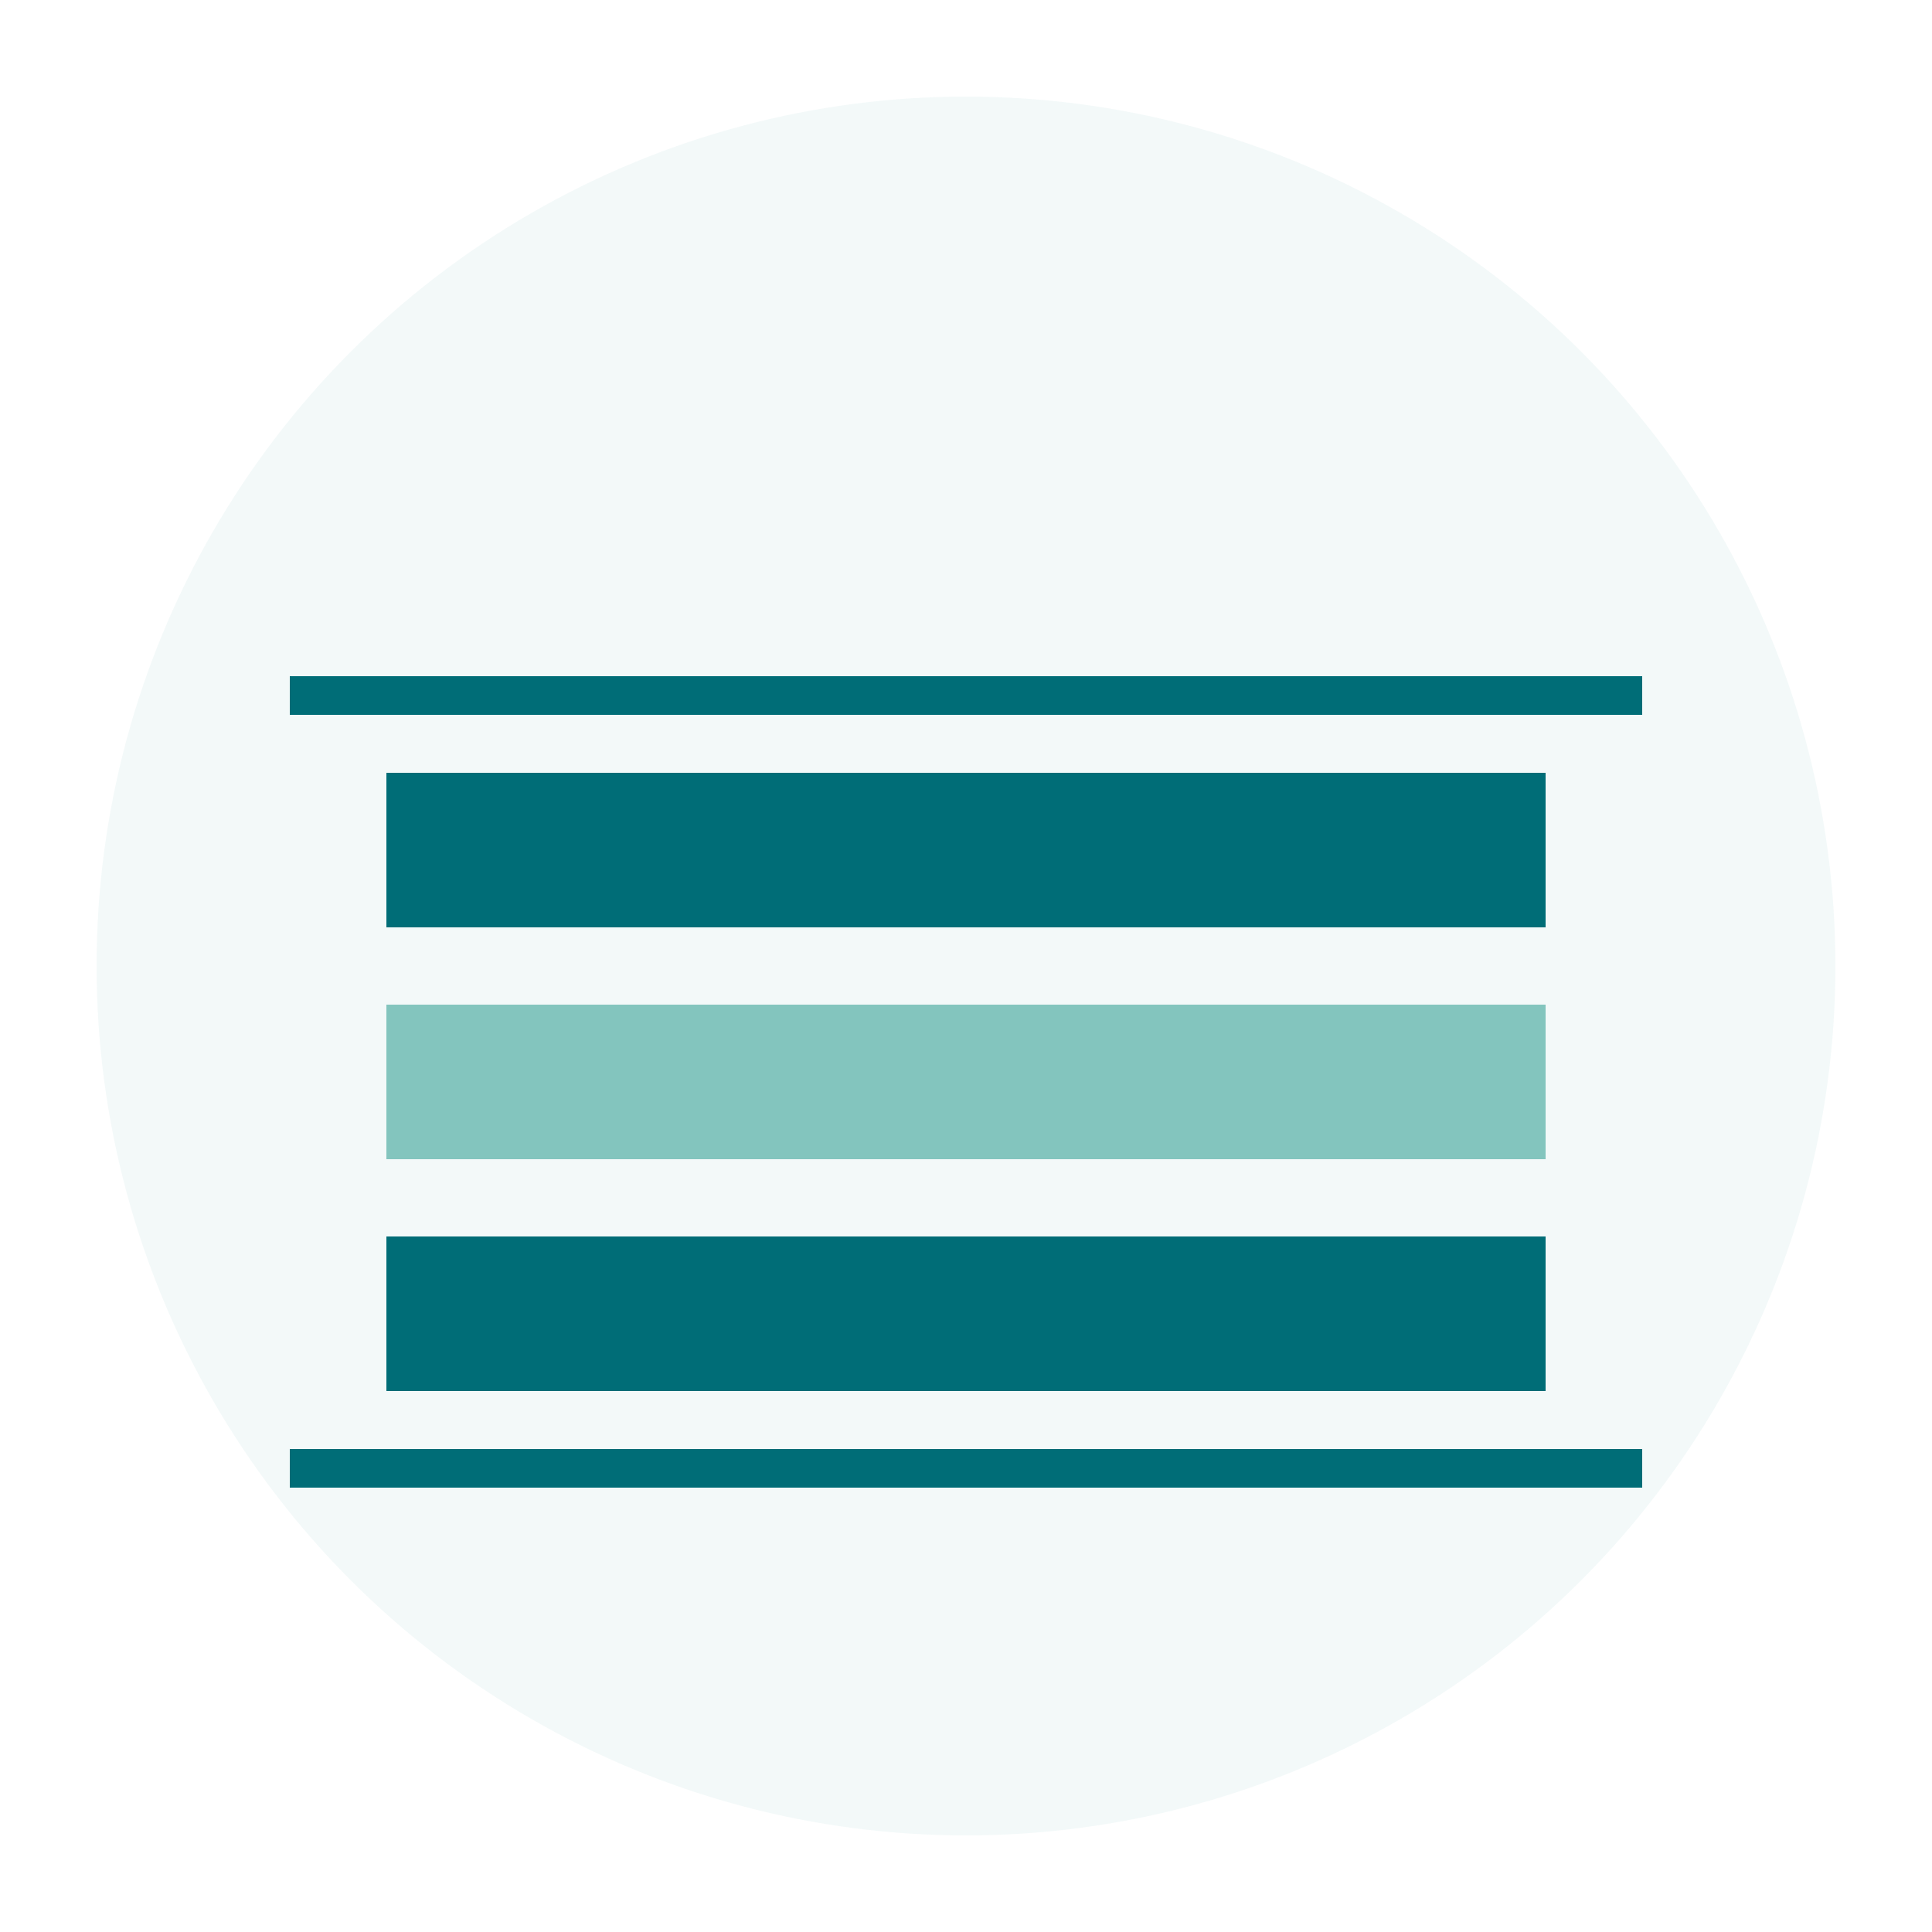 <svg xmlns="http://www.w3.org/2000/svg" viewBox="0 0 100 100" width="100" height="100">
  <circle cx="50" cy="50" r="45" fill="#83c5be" opacity="0.1"/>
  <rect x="20" y="40" width="60" height="8" fill="#006d77"/>
  <rect x="20" y="52" width="60" height="8" fill="#83c5be"/>
  <rect x="20" y="64" width="60" height="8" fill="#006d77"/>
  <rect x="15" y="35" width="70" height="2" fill="#006d77"/>
  <rect x="15" y="75" width="70" height="2" fill="#006d77"/>
</svg>
